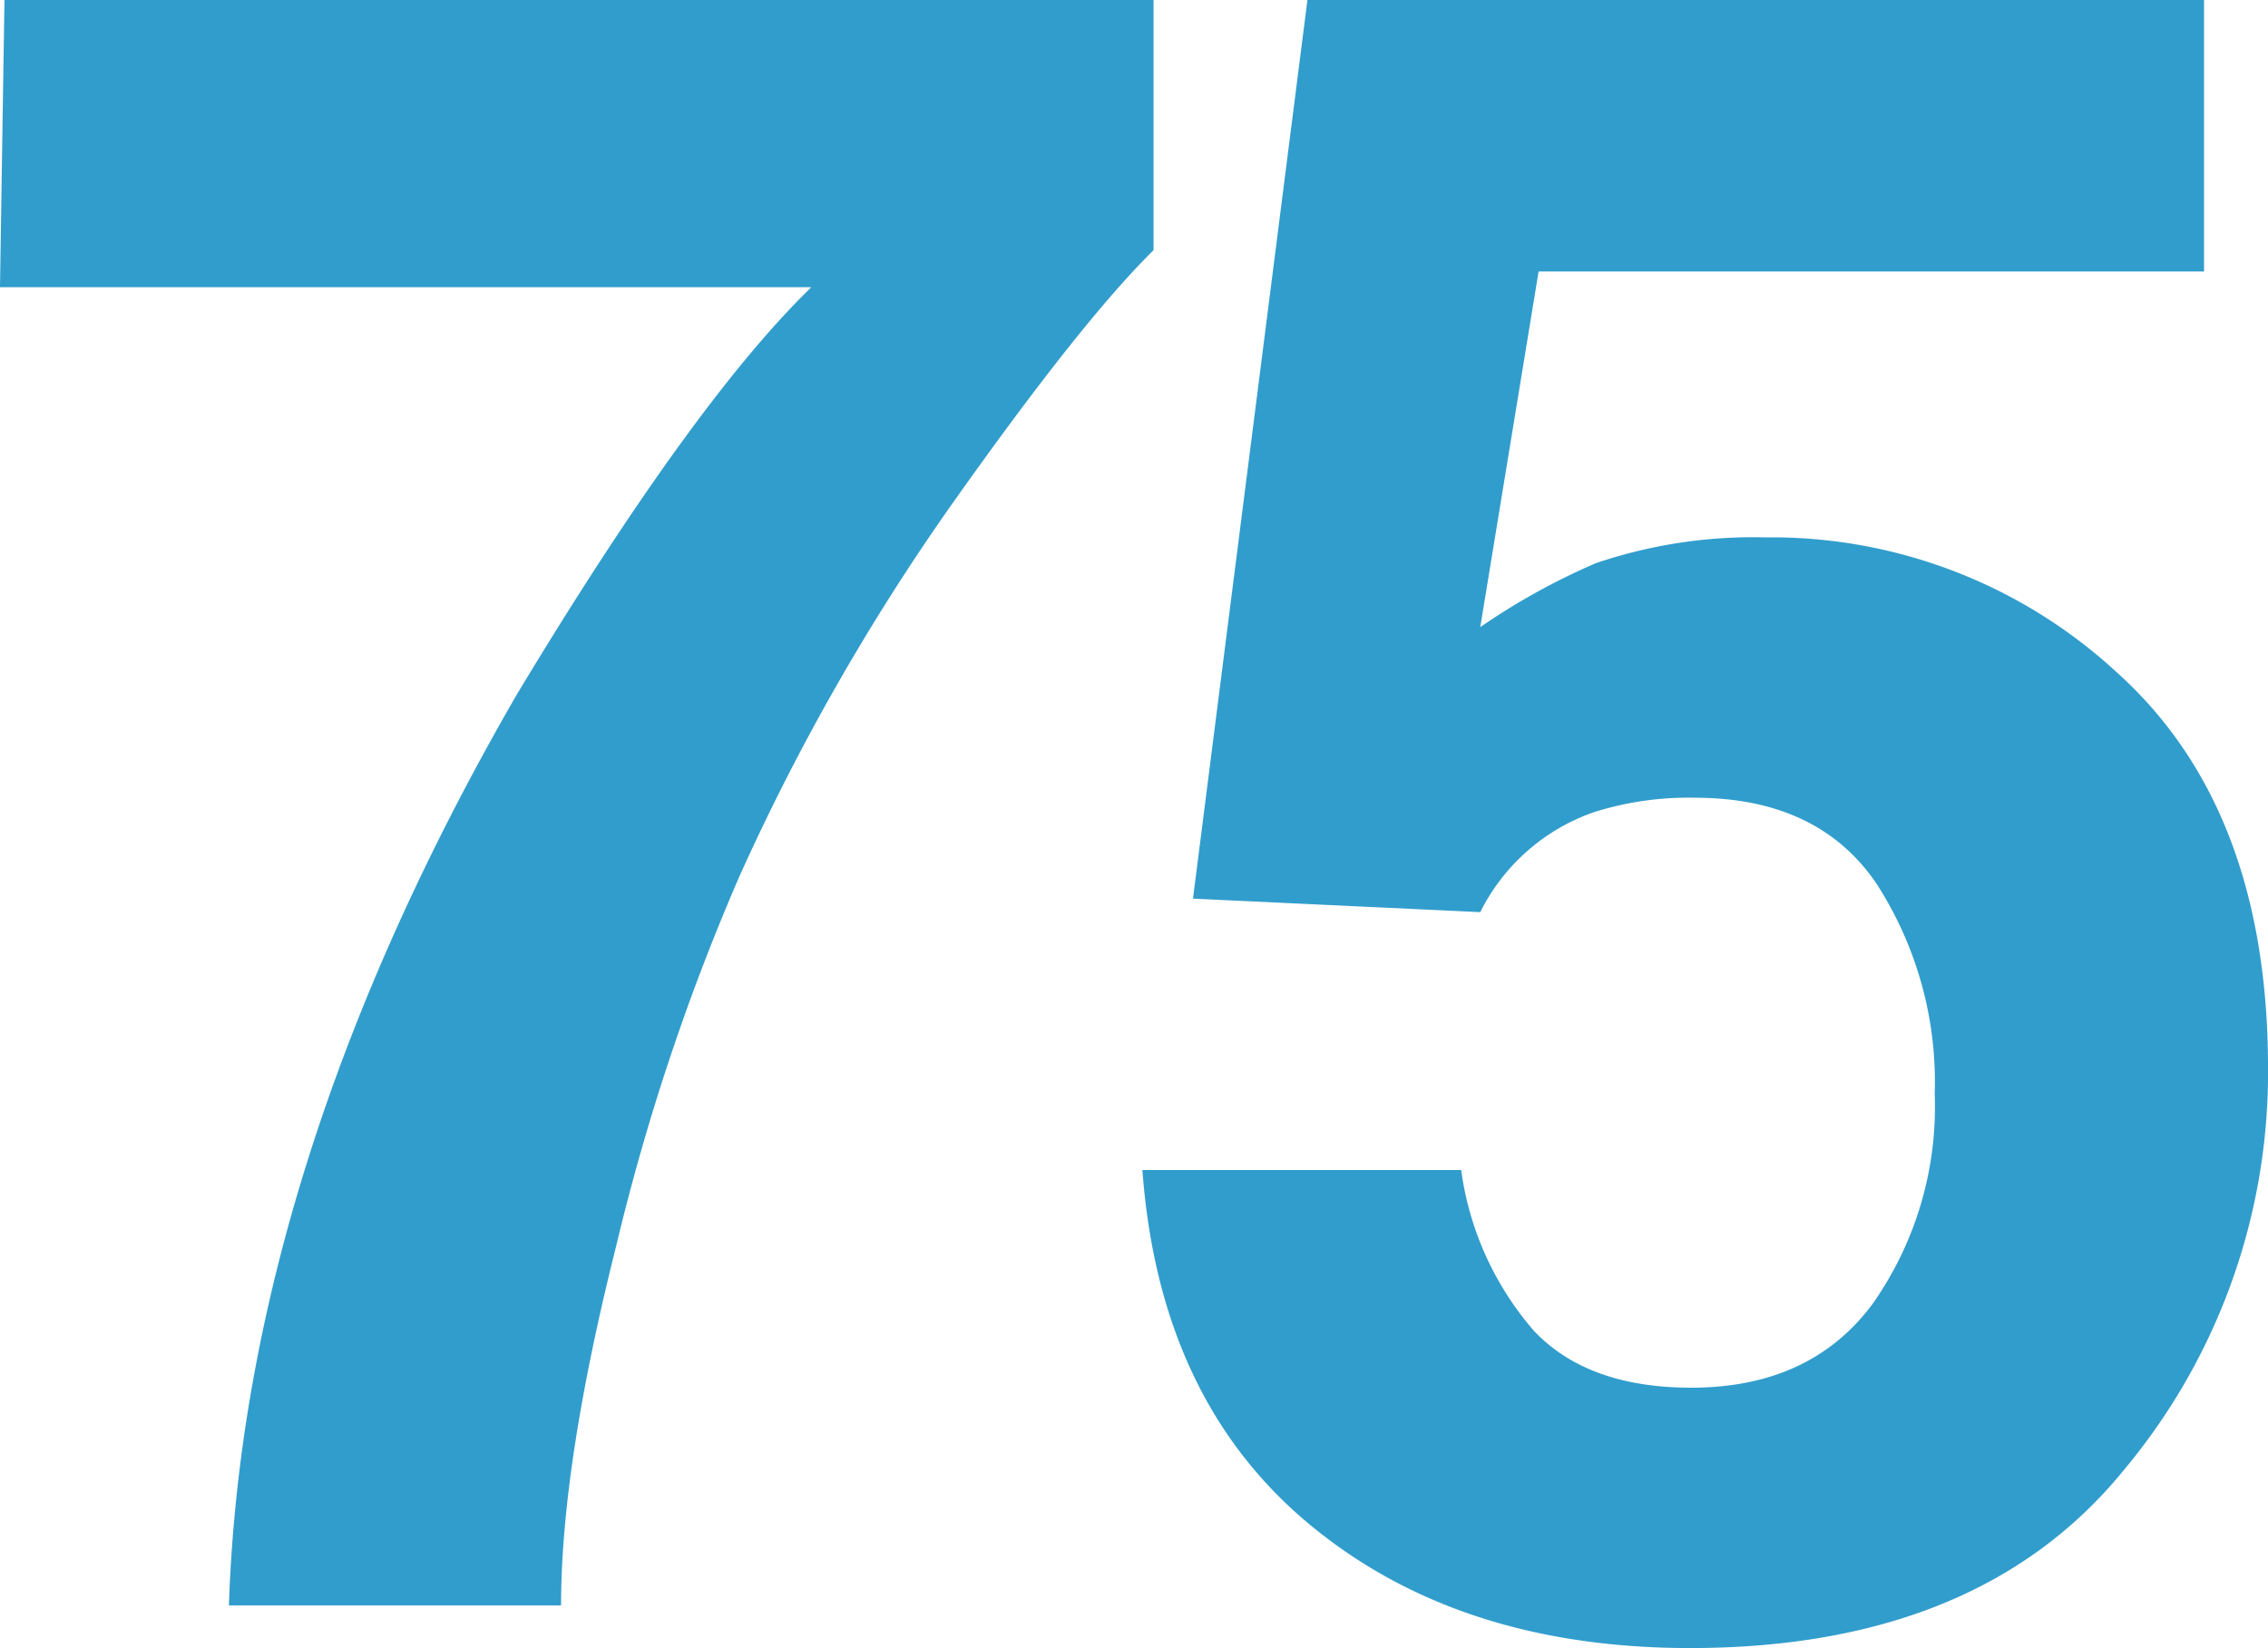 <svg xmlns="http://www.w3.org/2000/svg" width="128.294" height="93.247" viewBox="0 0 128.294 93.247"><defs><style>.a{fill:#319dcc;}</style></defs><path class="a" d="M-11.144-62.461a126.974,126.974,0,0,0-12.124,21.2A126.008,126.008,0,0,0-30.25-20.312Q-33.361-7.935-33.361,0H-52.15q.825-24.756,16.25-51.479,9.966-16.567,16.694-23.105H-65.1l.254-16.25h65V-76.68Q-3.908-72.681-11.144-62.461ZM30.758-45.7a17.694,17.694,0,0,0-5.713.825,11.356,11.356,0,0,0-6.411,5.649L2.384-39.99,8.859-90.835H59.577v15.361H21.935l-3.3,20.122a37.821,37.821,0,0,1,6.538-3.618,27.681,27.681,0,0,1,9.585-1.46,28.791,28.791,0,0,1,19.932,7.681q8.506,7.681,8.506,22.344A35.053,35.053,0,0,1,55.006-7.617Q46.818,2.412,30.5,2.412q-13.14,0-21.582-7.046t-9.395-20H17.555a17.459,17.459,0,0,0,4.126,9.109q3.047,3.206,8.887,3.206,6.729,0,10.251-4.729a19.376,19.376,0,0,0,3.523-11.9,20.677,20.677,0,0,0-3.3-11.9Q37.741-45.7,30.758-45.7Z" transform="translate(65.099 90.835)"/></svg>
